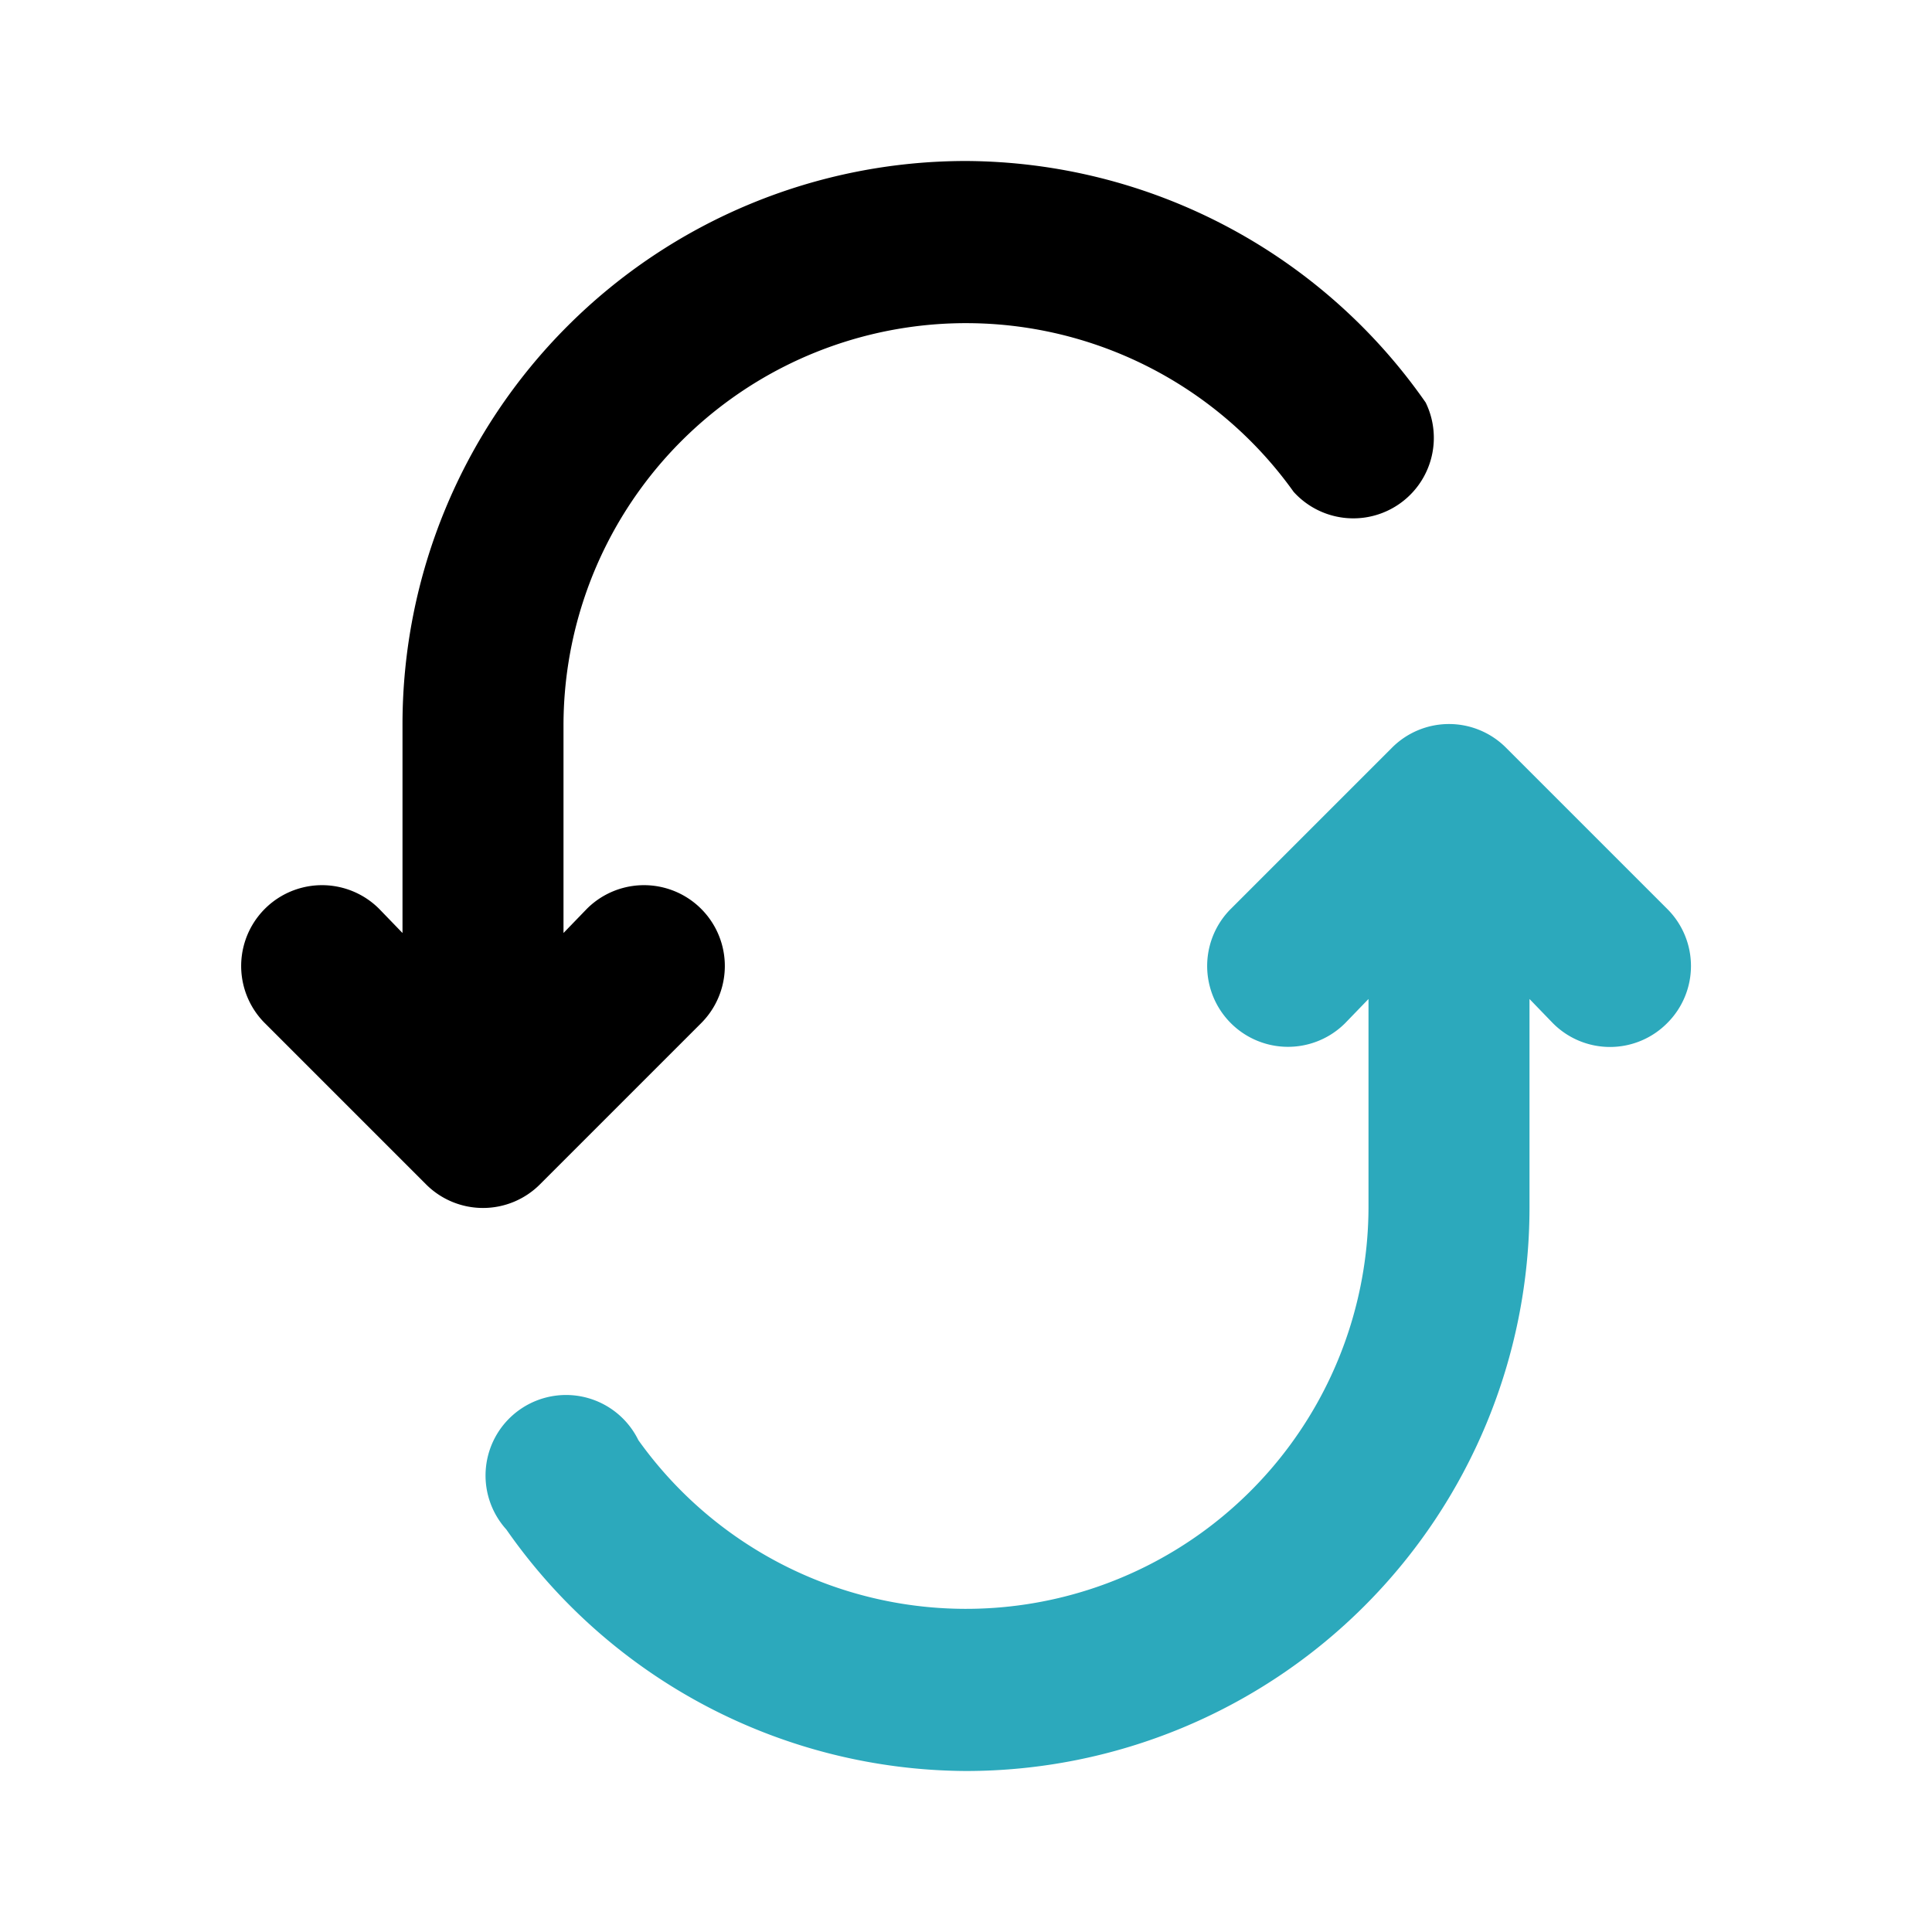 <?xml version="1.0" encoding="utf-8"?><!-- Uploaded to: SVG Repo, www.svgrepo.com, Generator: SVG Repo Mixer Tools -->
<svg fill="#000000" width="800px" height="800px" viewBox="0 0 24 24" id="repost-round" data-name="Flat Color" xmlns="http://www.w3.org/2000/svg" class="icon flat-color"><path id="secondary" d="M20.71,11.29l-2-2a1,1,0,0,0-1.42,0l-2,2a1,1,0,0,0,1.42,1.42l.29-.3V15a5,5,0,0,1-9.07,2.89A1,1,0,1,0,6.29,19,7,7,0,0,0,12,22a7,7,0,0,0,7-7V12.41l.29.3a1,1,0,0,0,1.42,0A1,1,0,0,0,20.71,11.29Z" style="fill: rgb(44, 169, 188);"></path><path id="primary" d="M17.71,5A7,7,0,0,0,12,2,7,7,0,0,0,5,9v2.59l-.29-.3a1,1,0,0,0-1.42,1.42l2,2a1,1,0,0,0,1.42,0l2-2a1,1,0,0,0-1.42-1.42l-.29.3V9a5,5,0,0,1,9.07-2.89A1,1,0,0,0,17.71,5Z" style="fill: rgb(0, 0, 0);"></path></svg>